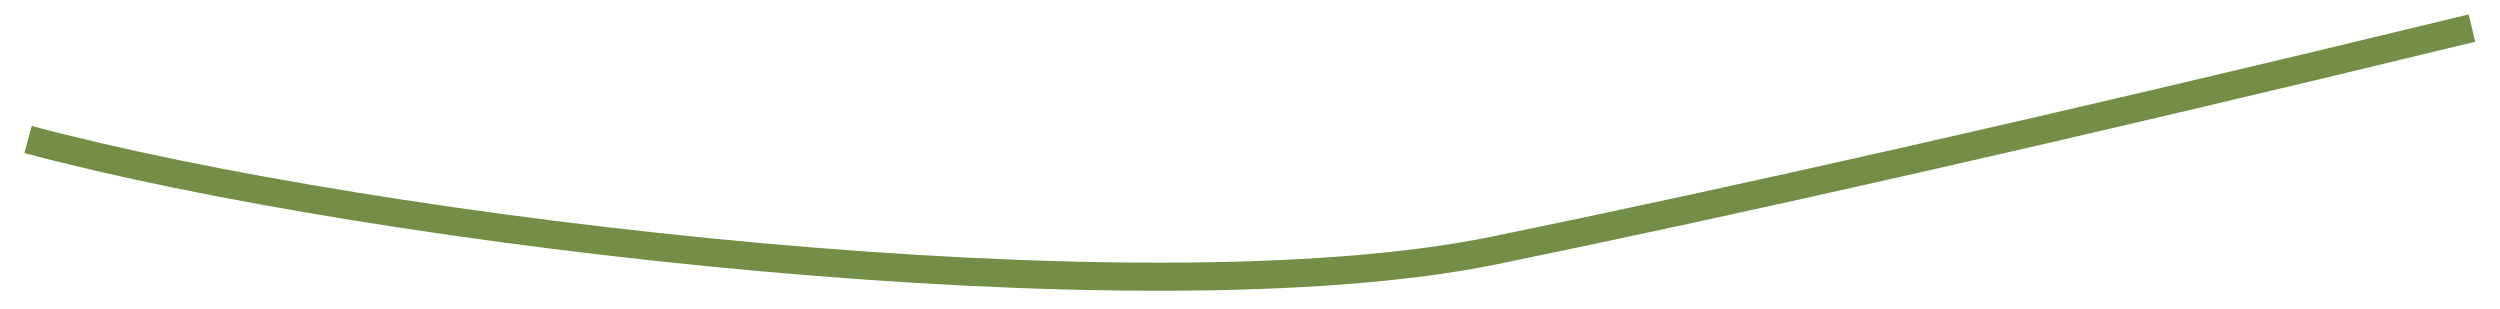 <?xml version="1.0" encoding="UTF-8"?>
<svg xmlns="http://www.w3.org/2000/svg" width="89" height="11" viewBox="0 0 89 11" fill="none">
  <path d="M1 4.966V4.966C13.395 8.287 40.655 11.493 53.225 8.911C61.76 7.159 73.055 4.626 88 1" stroke="#738E46"></path>
</svg>
